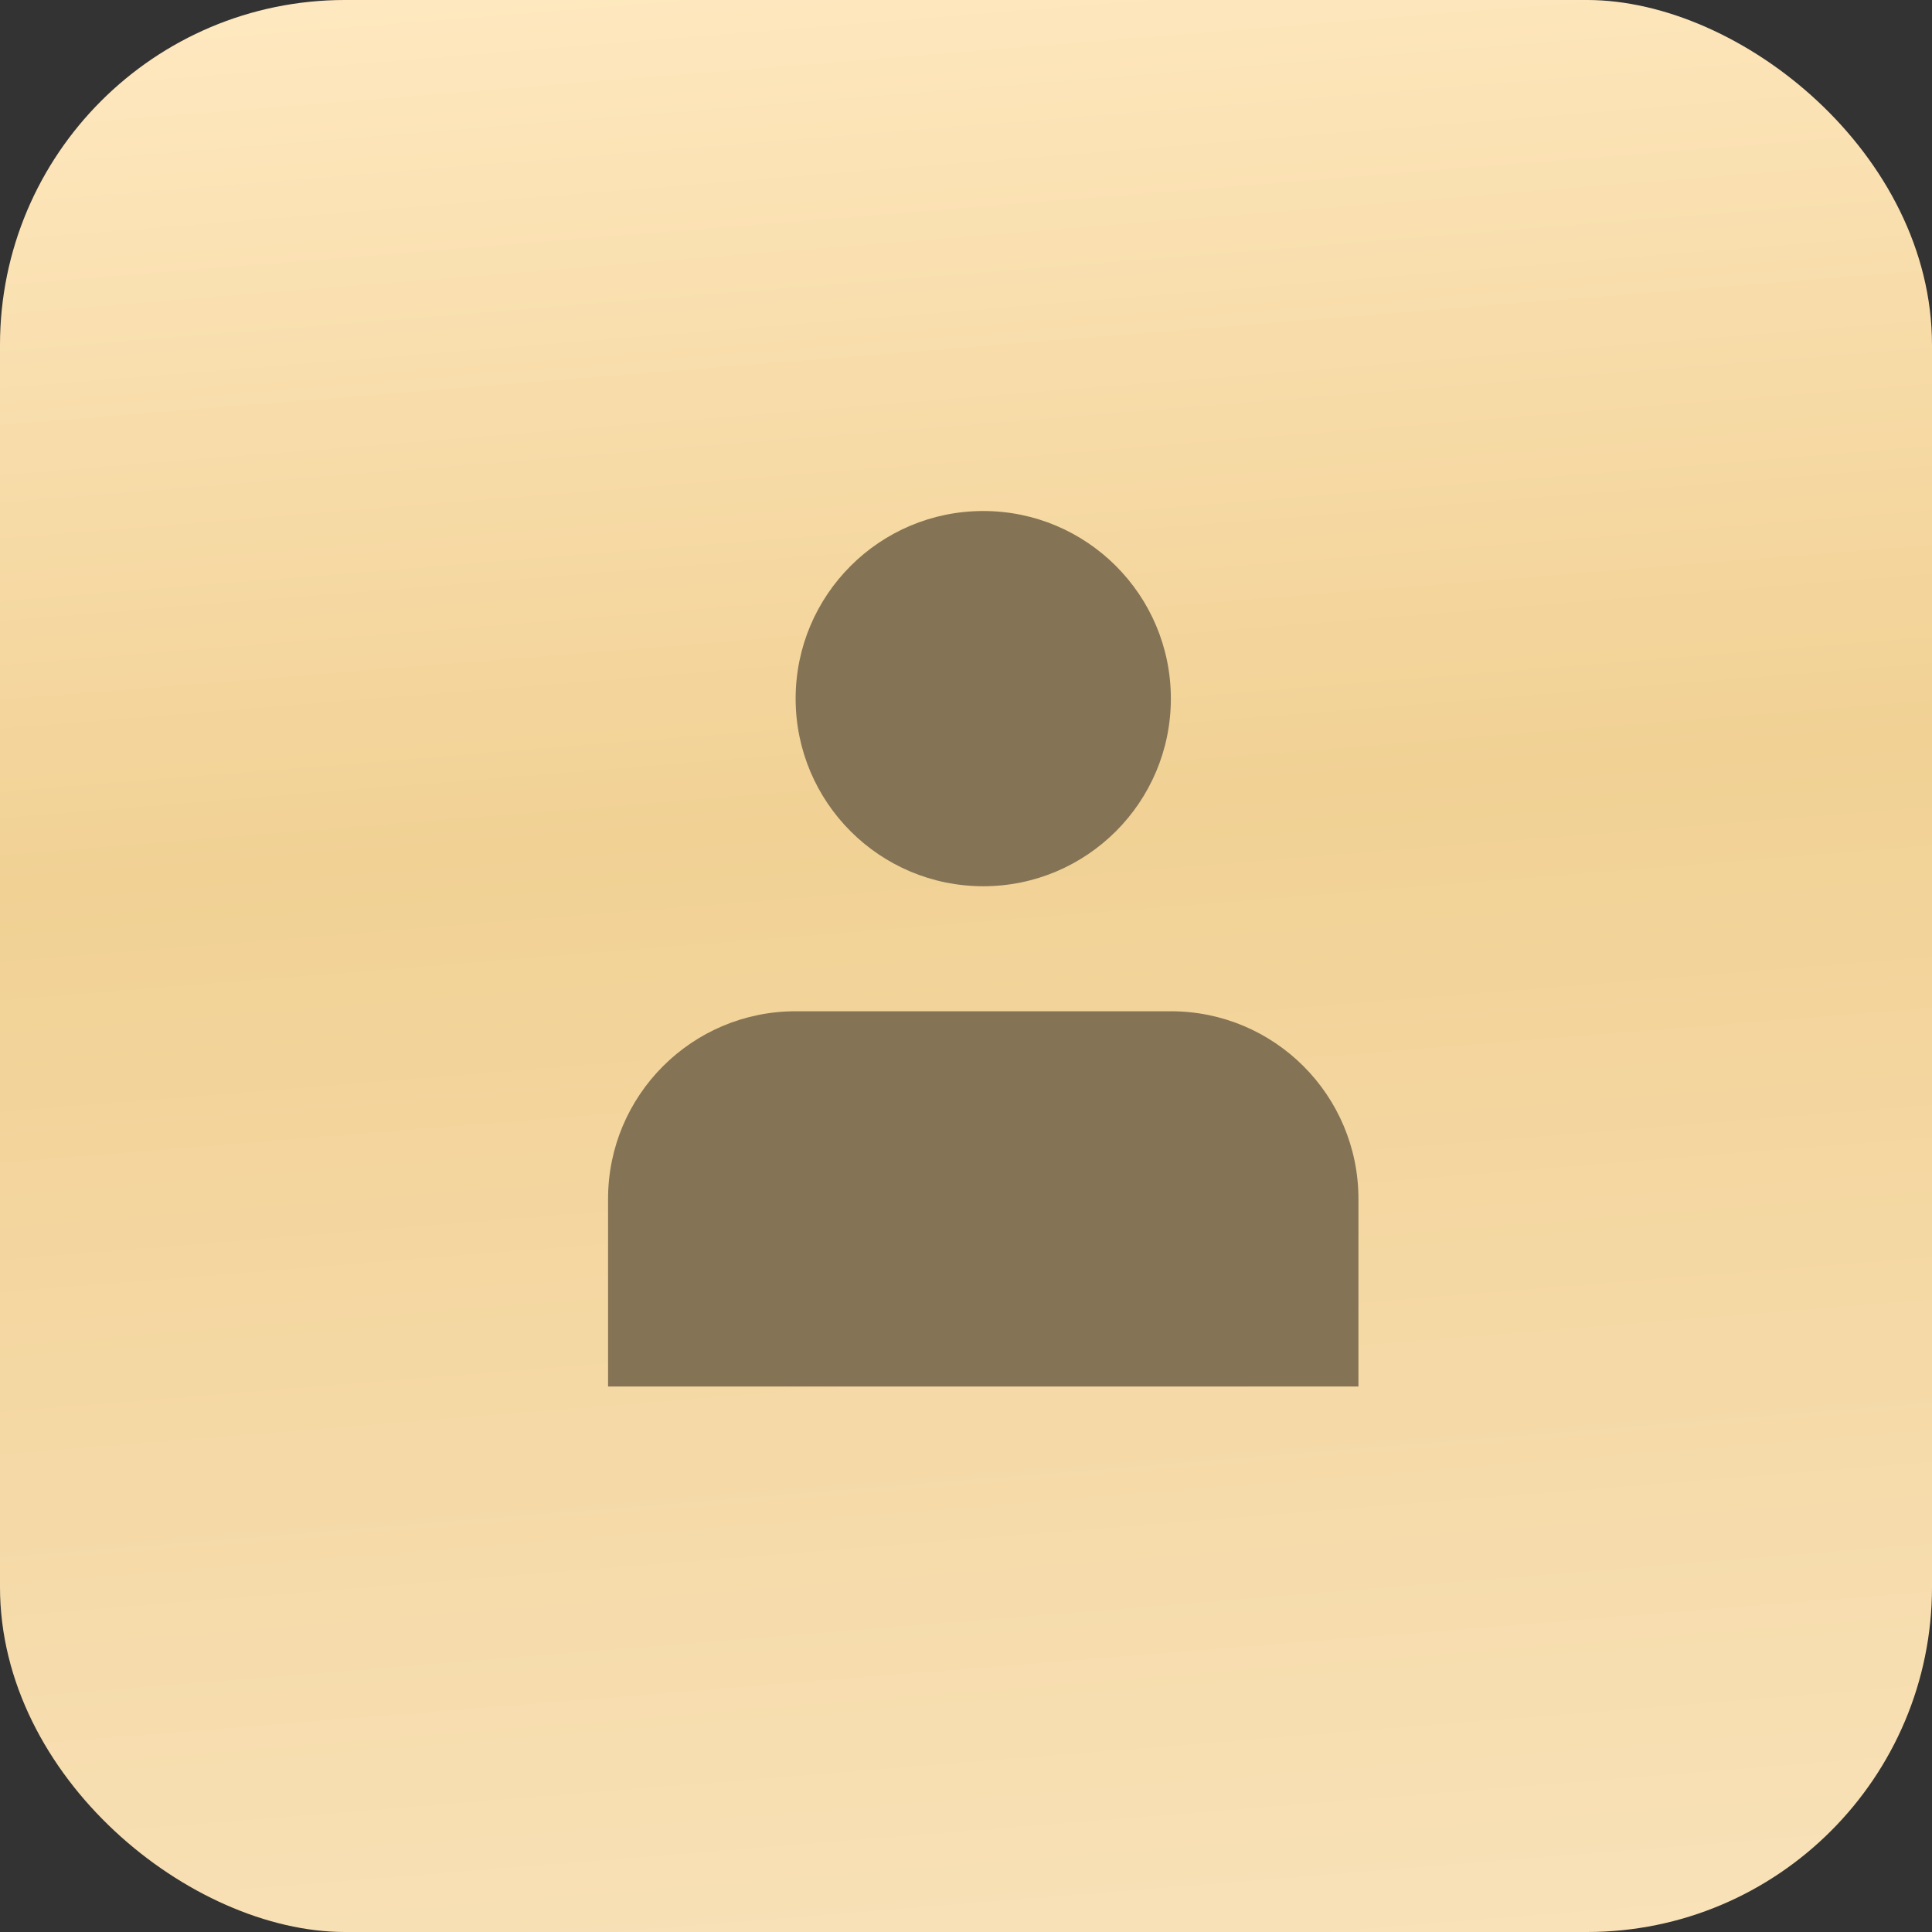 <?xml version="1.0" encoding="UTF-8"?> <svg xmlns="http://www.w3.org/2000/svg" width="56" height="56" viewBox="0 0 56 56" fill="none"><rect x="0" y="0" width="56" height="56" fill="#333333" stroke="none"/> <rect width="56" height="56" rx="10" transform="matrix(4.37114e-08 -1 -1 -4.37114e-08 56 56)" fill="url(#paint0_linear_213_282)"></rect> <path d="M28.5 25.688C31.503 25.688 33.938 23.253 33.938 20.25C33.938 17.247 31.503 14.812 28.5 14.812C25.497 14.812 23.062 17.247 23.062 20.25C23.062 23.253 25.497 25.688 28.5 25.688Z" fill="#847354"></path> <path d="M39.375 34.75C39.375 31.747 36.941 29.312 33.938 29.312H23.062C20.059 29.312 17.625 31.747 17.625 34.75V40.188H39.375V34.75Z" fill="#847354"></path> <defs> <linearGradient id="paint0_linear_213_282" x1="0" y1="0" x2="60.105" y2="4.821" gradientUnits="userSpaceOnUse"> <stop stop-color="#F9E2B9"></stop> <stop offset="0.575" stop-color="#F1D194"></stop> <stop offset="1" stop-color="#FFE9C1"></stop> </linearGradient> </defs> </svg> 